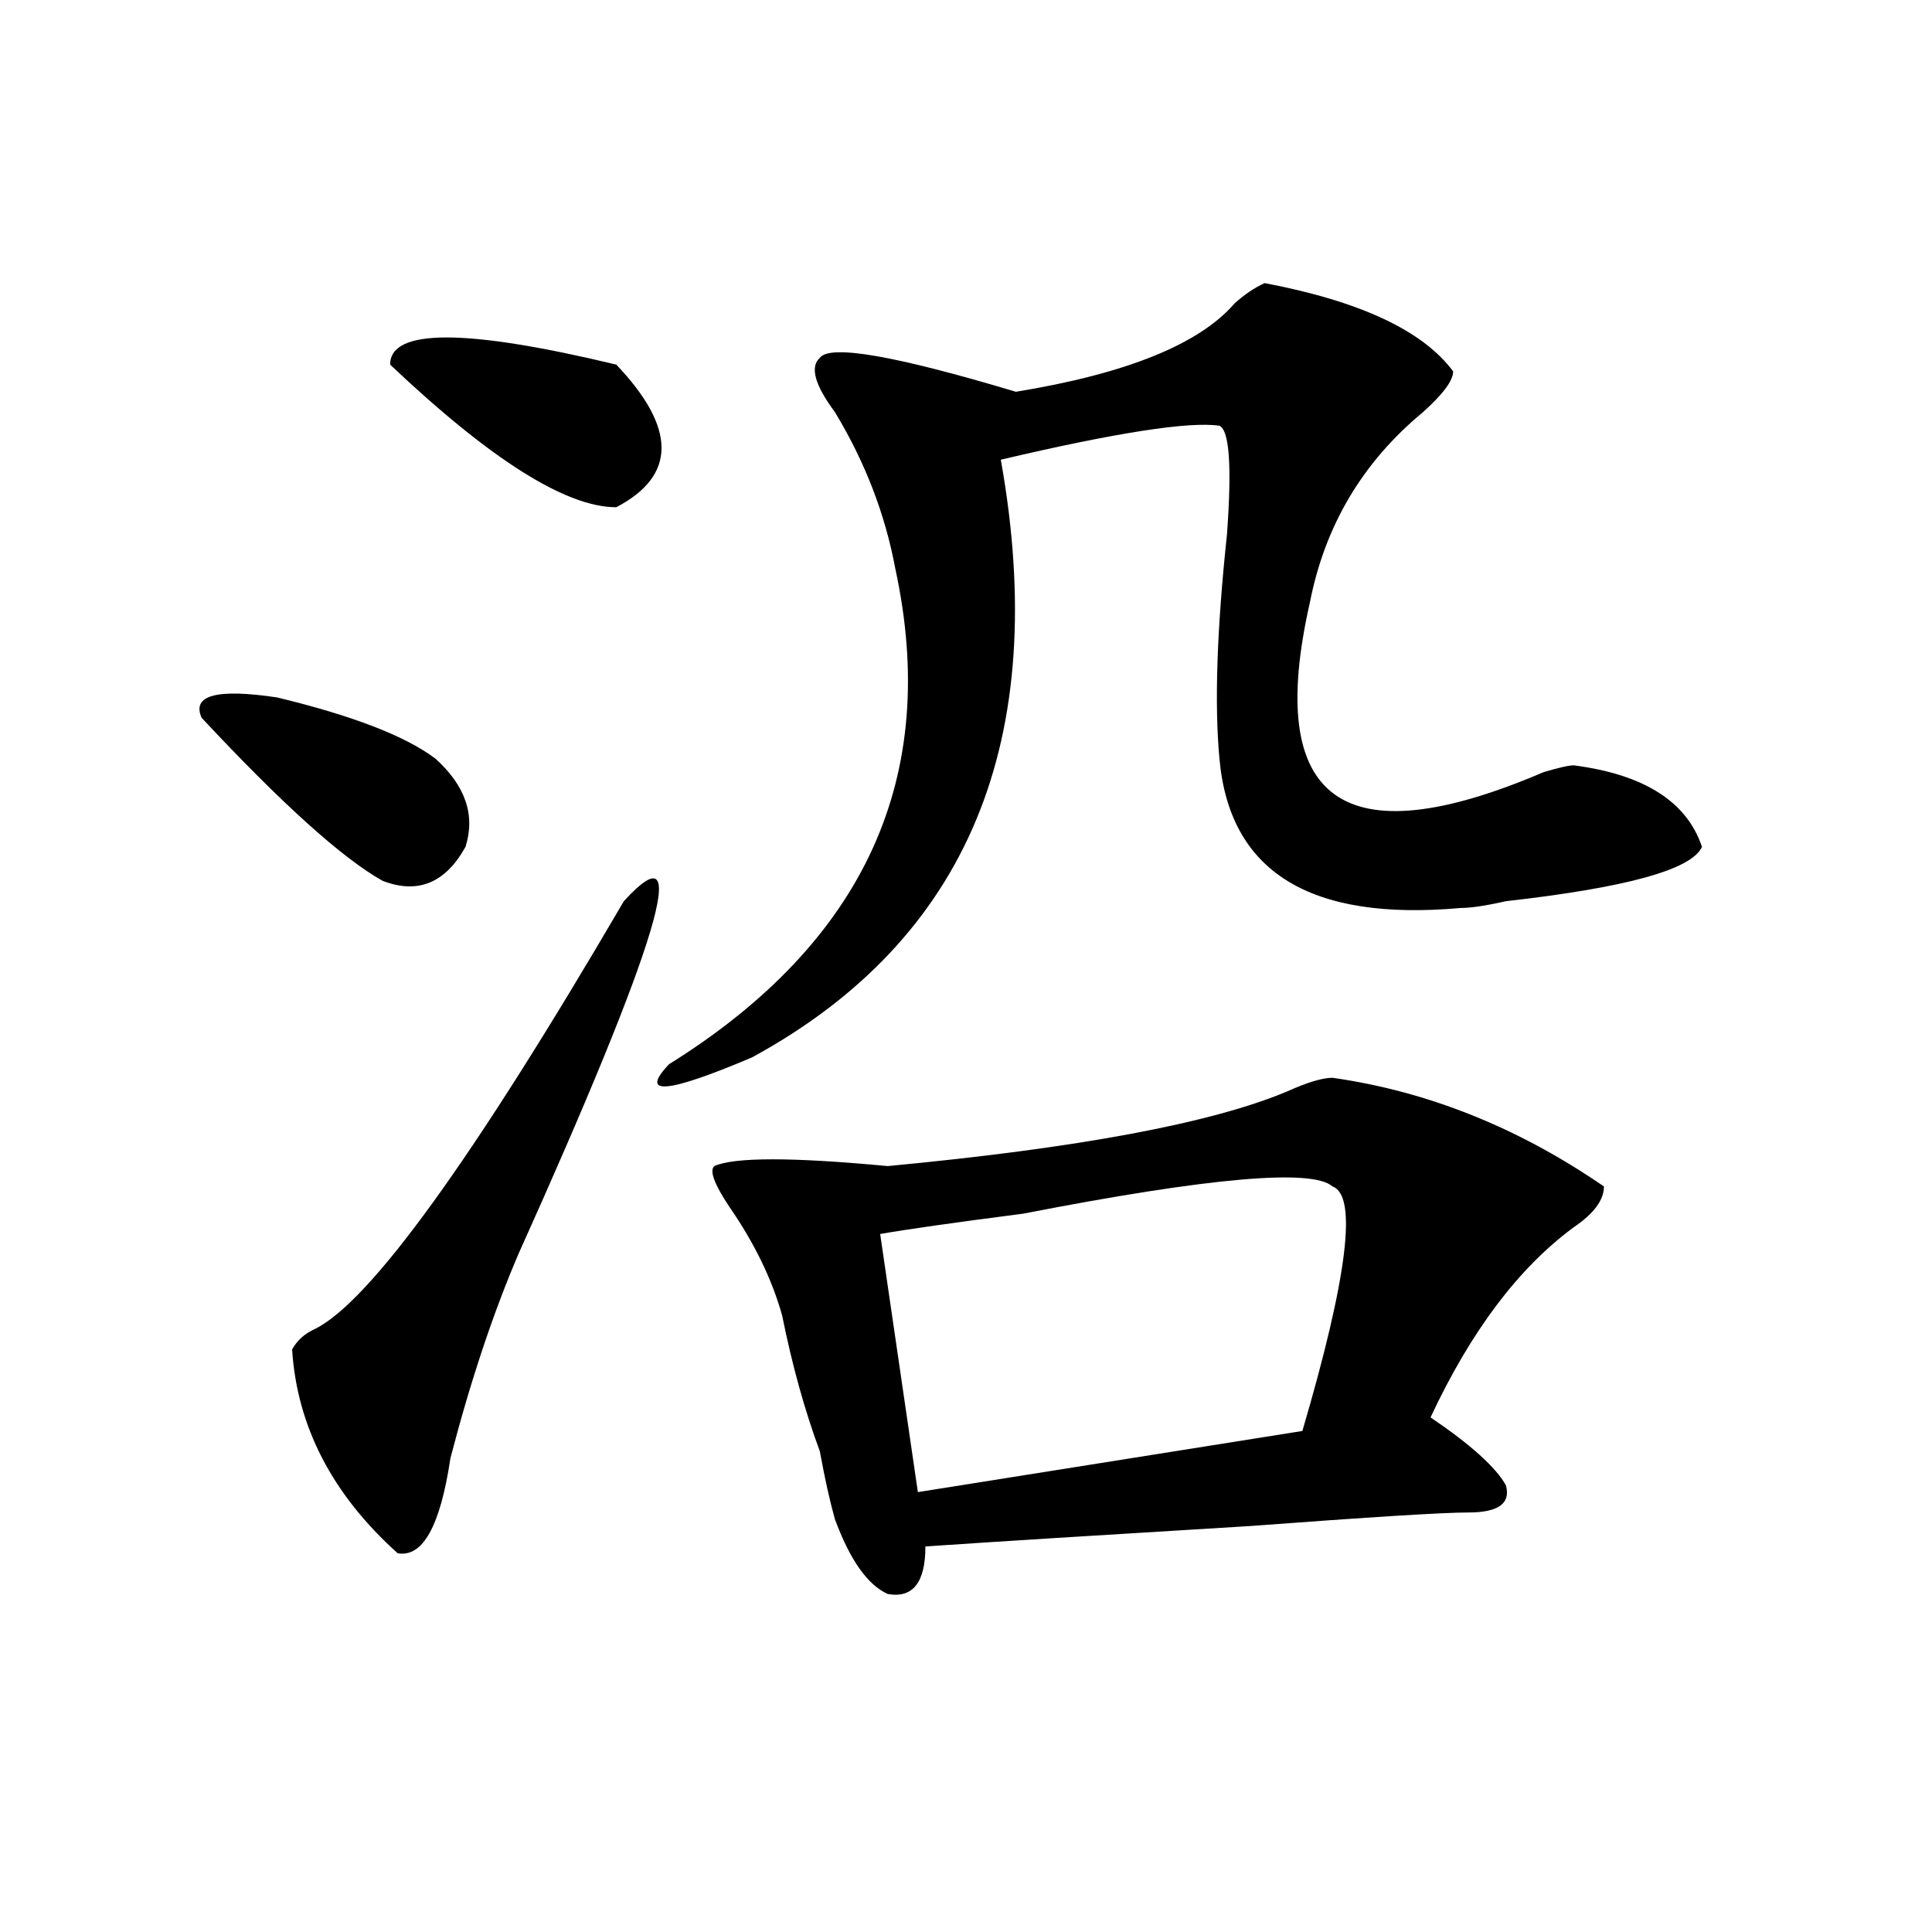 <?xml version="1.0" encoding="utf-8"?>
<!-- Generator: Adobe Illustrator 16.0.0, SVG Export Plug-In . SVG Version: 6.00 Build 0)  -->
<!DOCTYPE svg PUBLIC "-//W3C//DTD SVG 1.1//EN" "http://www.w3.org/Graphics/SVG/1.1/DTD/svg11.dtd">
<svg version="1.1" id="图层_1" xmlns="http://www.w3.org/2000/svg" xmlns:xlink="http://www.w3.org/1999/xlink" x="0px" y="0px"
	 width="1000px" height="1000px" viewBox="0 0 1000 1000" enable-background="new 0 0 1000 1000" xml:space="preserve">
<path d="M104.364,371.531c-5.244-11.7,7.805-15.216,39.023-10.547c39.023,9.394,66.34,19.94,81.949,31.641
	c15.609,14.063,20.792,29.334,15.609,45.703c-10.426,18.787-24.755,24.609-42.925,17.578
	C177.167,444.206,145.948,416.081,104.364,371.531z M322.895,466.453c36.402-39.825,18.171,21.094-54.633,182.813
	c-13.048,30.487-24.755,65.644-35.121,105.469c-5.244,35.156-14.329,51.525-27.316,49.219
	c-33.84-30.432-52.072-65.588-54.633-105.469c2.561-4.669,6.463-8.185,11.707-10.547
	C191.496,673.875,244.848,600.047,322.895,466.453z M201.922,188.719c0-18.731,39.023-18.731,117.07,0
	c31.219,32.85,31.219,57.459,0,73.828C292.957,262.547,253.934,237.938,201.922,188.719z M654.594,146.531
	c49.39,9.394,81.949,24.609,97.559,45.703c0,4.725-5.243,11.756-15.609,21.094c-31.219,25.818-50.73,58.612-58.535,98.438
	c-23.414,103.162,16.891,132.44,120.973,87.891c7.805-2.307,12.988-3.516,15.609-3.516c36.402,4.725,58.535,18.787,66.34,42.188
	c-5.243,11.756-39.023,21.094-101.461,28.125c-10.426,2.362-18.23,3.516-23.414,3.516C678.008,477,636.363,451.237,631.18,392.625
	c-2.621-28.125-1.341-66.797,3.902-116.016c2.562-35.156,1.281-53.888-3.902-56.25c-15.609-2.307-53.352,3.516-113.168,17.578
	c25.976,145.35-16.95,248.456-128.777,309.375c-44.267,18.787-58.535,19.94-42.926,3.516
	c101.461-63.281,140.484-148.81,117.07-256.641c-5.243-28.125-15.609-55.041-31.219-80.859c-10.426-14.063-13.048-23.4-7.805-28.125
	c5.184-7.031,39.023-1.153,101.461,17.578c57.194-9.338,94.938-24.609,113.168-45.703
	C644.168,152.409,649.351,148.894,654.594,146.531z M689.715,557.859c49.39,7.031,96.218,25.818,140.484,56.25
	c0,7.031-5.243,14.063-15.609,21.094c-28.657,21.094-53.352,53.943-74.145,98.438c20.793,14.063,33.78,25.818,39.023,35.156
	c2.562,9.394-3.902,14.063-19.512,14.063c-13.048,0-50.73,2.362-113.168,7.031c-78.047,4.725-134.021,8.24-167.801,10.547
	c0,18.731-6.523,26.916-19.512,24.609c-10.426-4.725-19.512-17.578-27.316-38.672c-2.621-9.338-5.243-21.094-7.805-35.156
	c-7.805-21.094-14.328-44.494-19.512-70.313c-5.243-18.731-14.328-37.463-27.316-56.25c-7.805-11.7-10.426-18.731-7.805-21.094
	c10.366-4.669,40.305-4.669,89.754,0c98.84-9.338,167.801-22.247,206.824-38.672C676.667,560.222,684.472,557.859,689.715,557.859z
	 M689.715,614.109c-10.426-9.338-63.778-4.669-159.996,14.063c-36.462,4.725-61.156,8.24-74.145,10.547l19.512,133.594
	l199.02-31.641C697.52,661.021,702.703,618.834,689.715,614.109z"/>
</svg>
